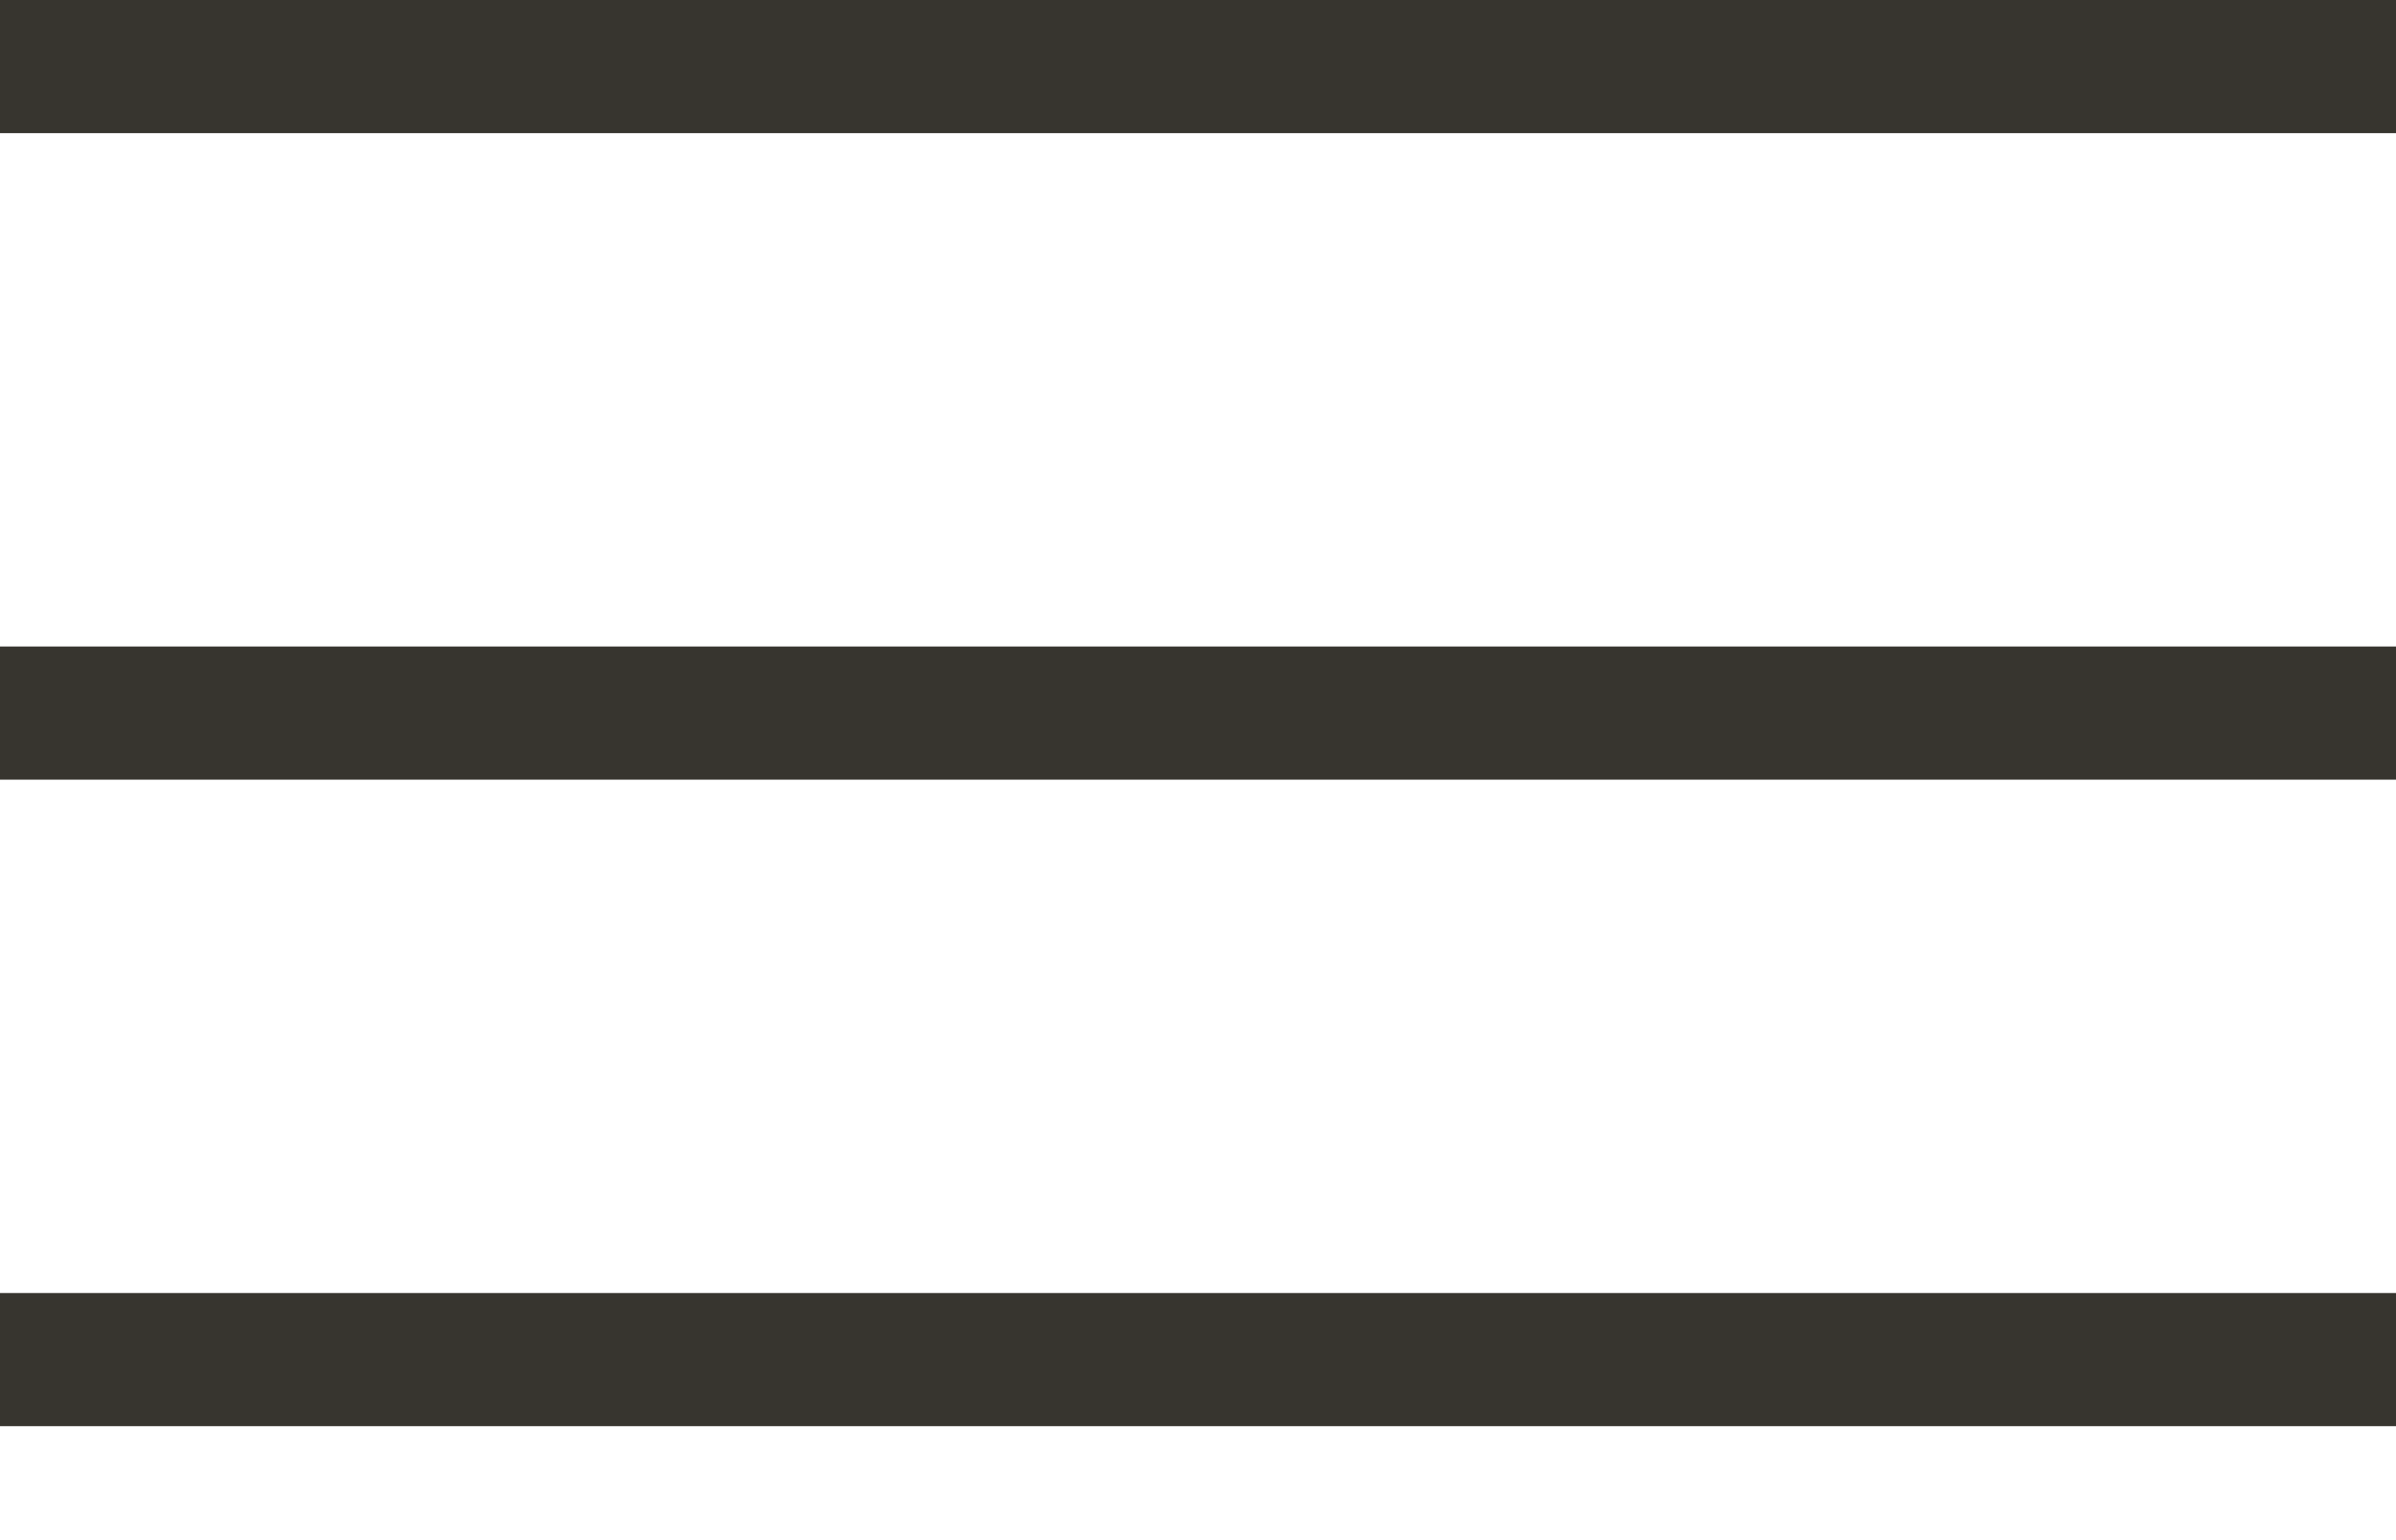 <?xml version="1.0" encoding="UTF-8"?> <svg xmlns="http://www.w3.org/2000/svg" width="14" height="9" viewBox="0 0 14 9" fill="none"><rect width="14" height="0.778" fill="#37352F"></rect><rect y="7.556" width="14" height="0.778" fill="#37352F"></rect><rect y="3.778" width="14" height="0.778" fill="#37352F"></rect></svg> 